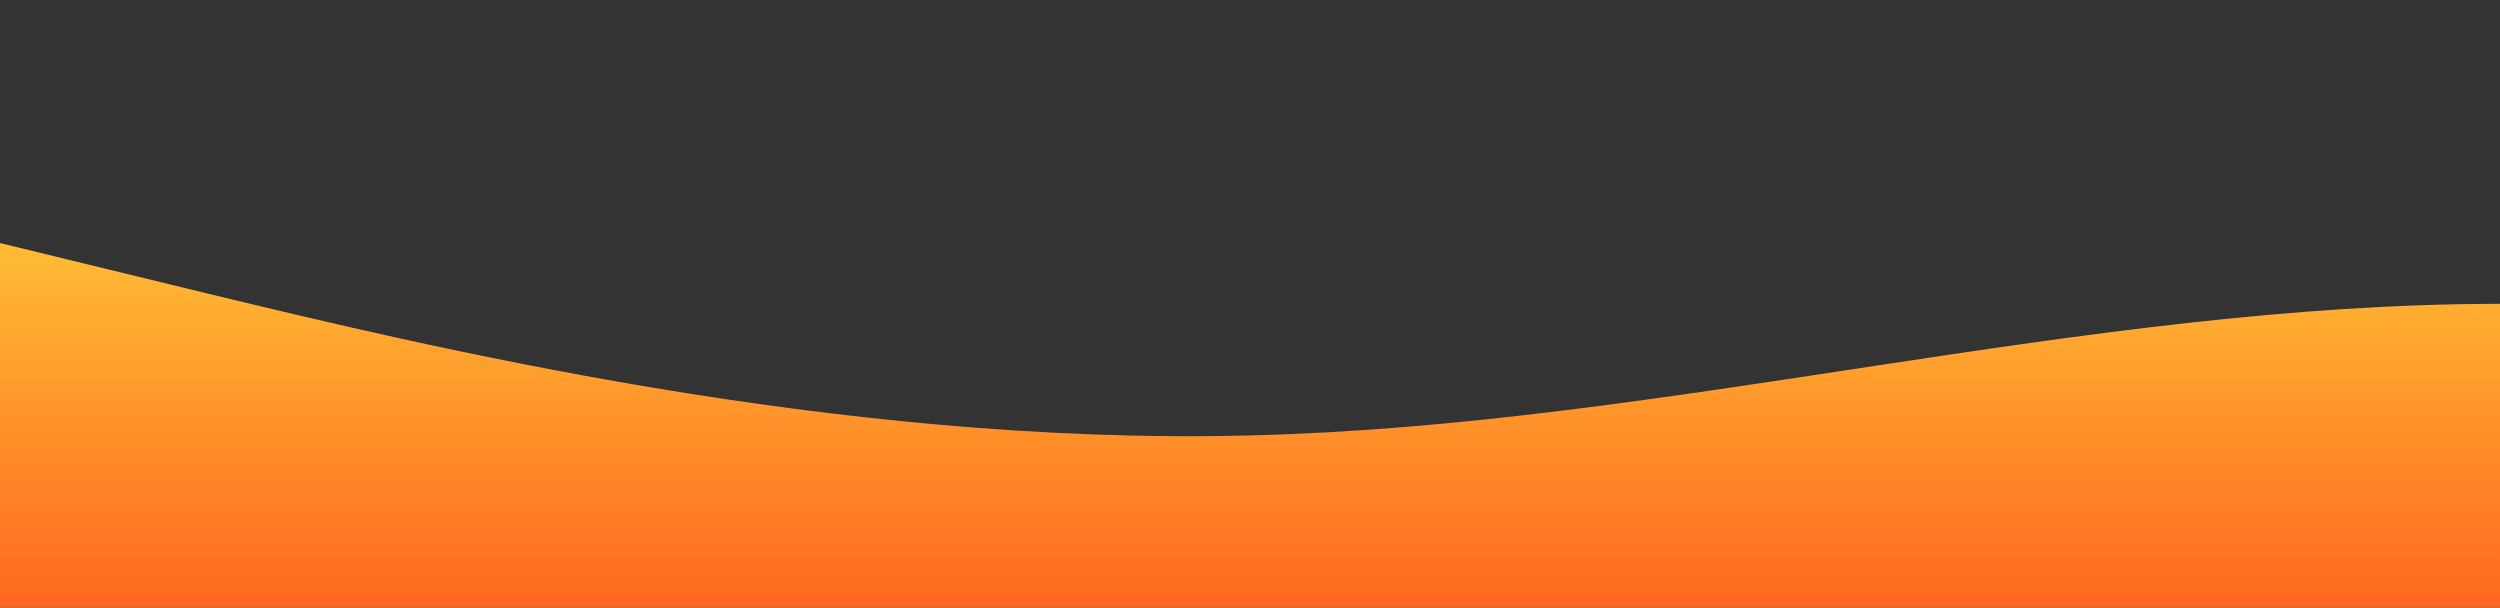 <?xml version="1.0" standalone="no"?>
<svg xmlns:xlink="http://www.w3.org/1999/xlink" id="wave" style="transform:rotate(0deg); transition: 0.3s" viewBox="0 0 1440 350" version="1.1" xmlns="http://www.w3.org/2000/svg"><rect x="0" y="0" width="1440" height="350" fill="#333333" stroke="none"/><defs><linearGradient id="sw-gradient-0" x1="0" x2="0" y1="1" y2="0"><stop stop-color="rgba(255, 103, 31, 1)" offset="0%"/><stop stop-color="rgba(255, 240, 66, 1)" offset="100%"/></linearGradient></defs><path style="transform:translate(0, 0px); opacity:1" fill="url(#sw-gradient-0)" d="M0,140L120,169.2C240,198,480,257,720,250.8C960,245,1200,175,1440,175C1680,175,1920,245,2160,227.5C2400,210,2640,105,2880,99.2C3120,93,3360,187,3600,239.2C3840,292,4080,303,4320,297.5C4560,292,4800,268,5040,221.7C5280,175,5520,105,5760,64.2C6000,23,6240,12,6480,29.2C6720,47,6960,93,7200,105C7440,117,7680,93,7920,75.8C8160,58,8400,47,8640,46.7C8880,47,9120,58,9360,70C9600,82,9840,93,10080,105C10320,117,10560,128,10800,163.3C11040,198,11280,257,11520,233.3C11760,210,12000,105,12240,75.8C12480,47,12720,93,12960,140C13200,187,13440,233,13680,233.3C13920,233,14160,187,14400,186.7C14640,187,14880,233,15120,210C15360,187,15600,93,15840,52.5C16080,12,16320,23,16560,40.8C16800,58,17040,82,17160,93.3L17280,105L17280,350L17160,350C17040,350,16800,350,16560,350C16320,350,16080,350,15840,350C15600,350,15360,350,15120,350C14880,350,14640,350,14400,350C14160,350,13920,350,13680,350C13440,350,13200,350,12960,350C12720,350,12480,350,12240,350C12000,350,11760,350,11520,350C11280,350,11040,350,10800,350C10560,350,10320,350,10080,350C9840,350,9600,350,9360,350C9120,350,8880,350,8640,350C8400,350,8160,350,7920,350C7680,350,7440,350,7200,350C6960,350,6720,350,6480,350C6240,350,6000,350,5760,350C5520,350,5280,350,5040,350C4800,350,4560,350,4320,350C4080,350,3840,350,3600,350C3360,350,3120,350,2880,350C2640,350,2400,350,2160,350C1920,350,1680,350,1440,350C1200,350,960,350,720,350C480,350,240,350,120,350L0,350Z"/></svg>